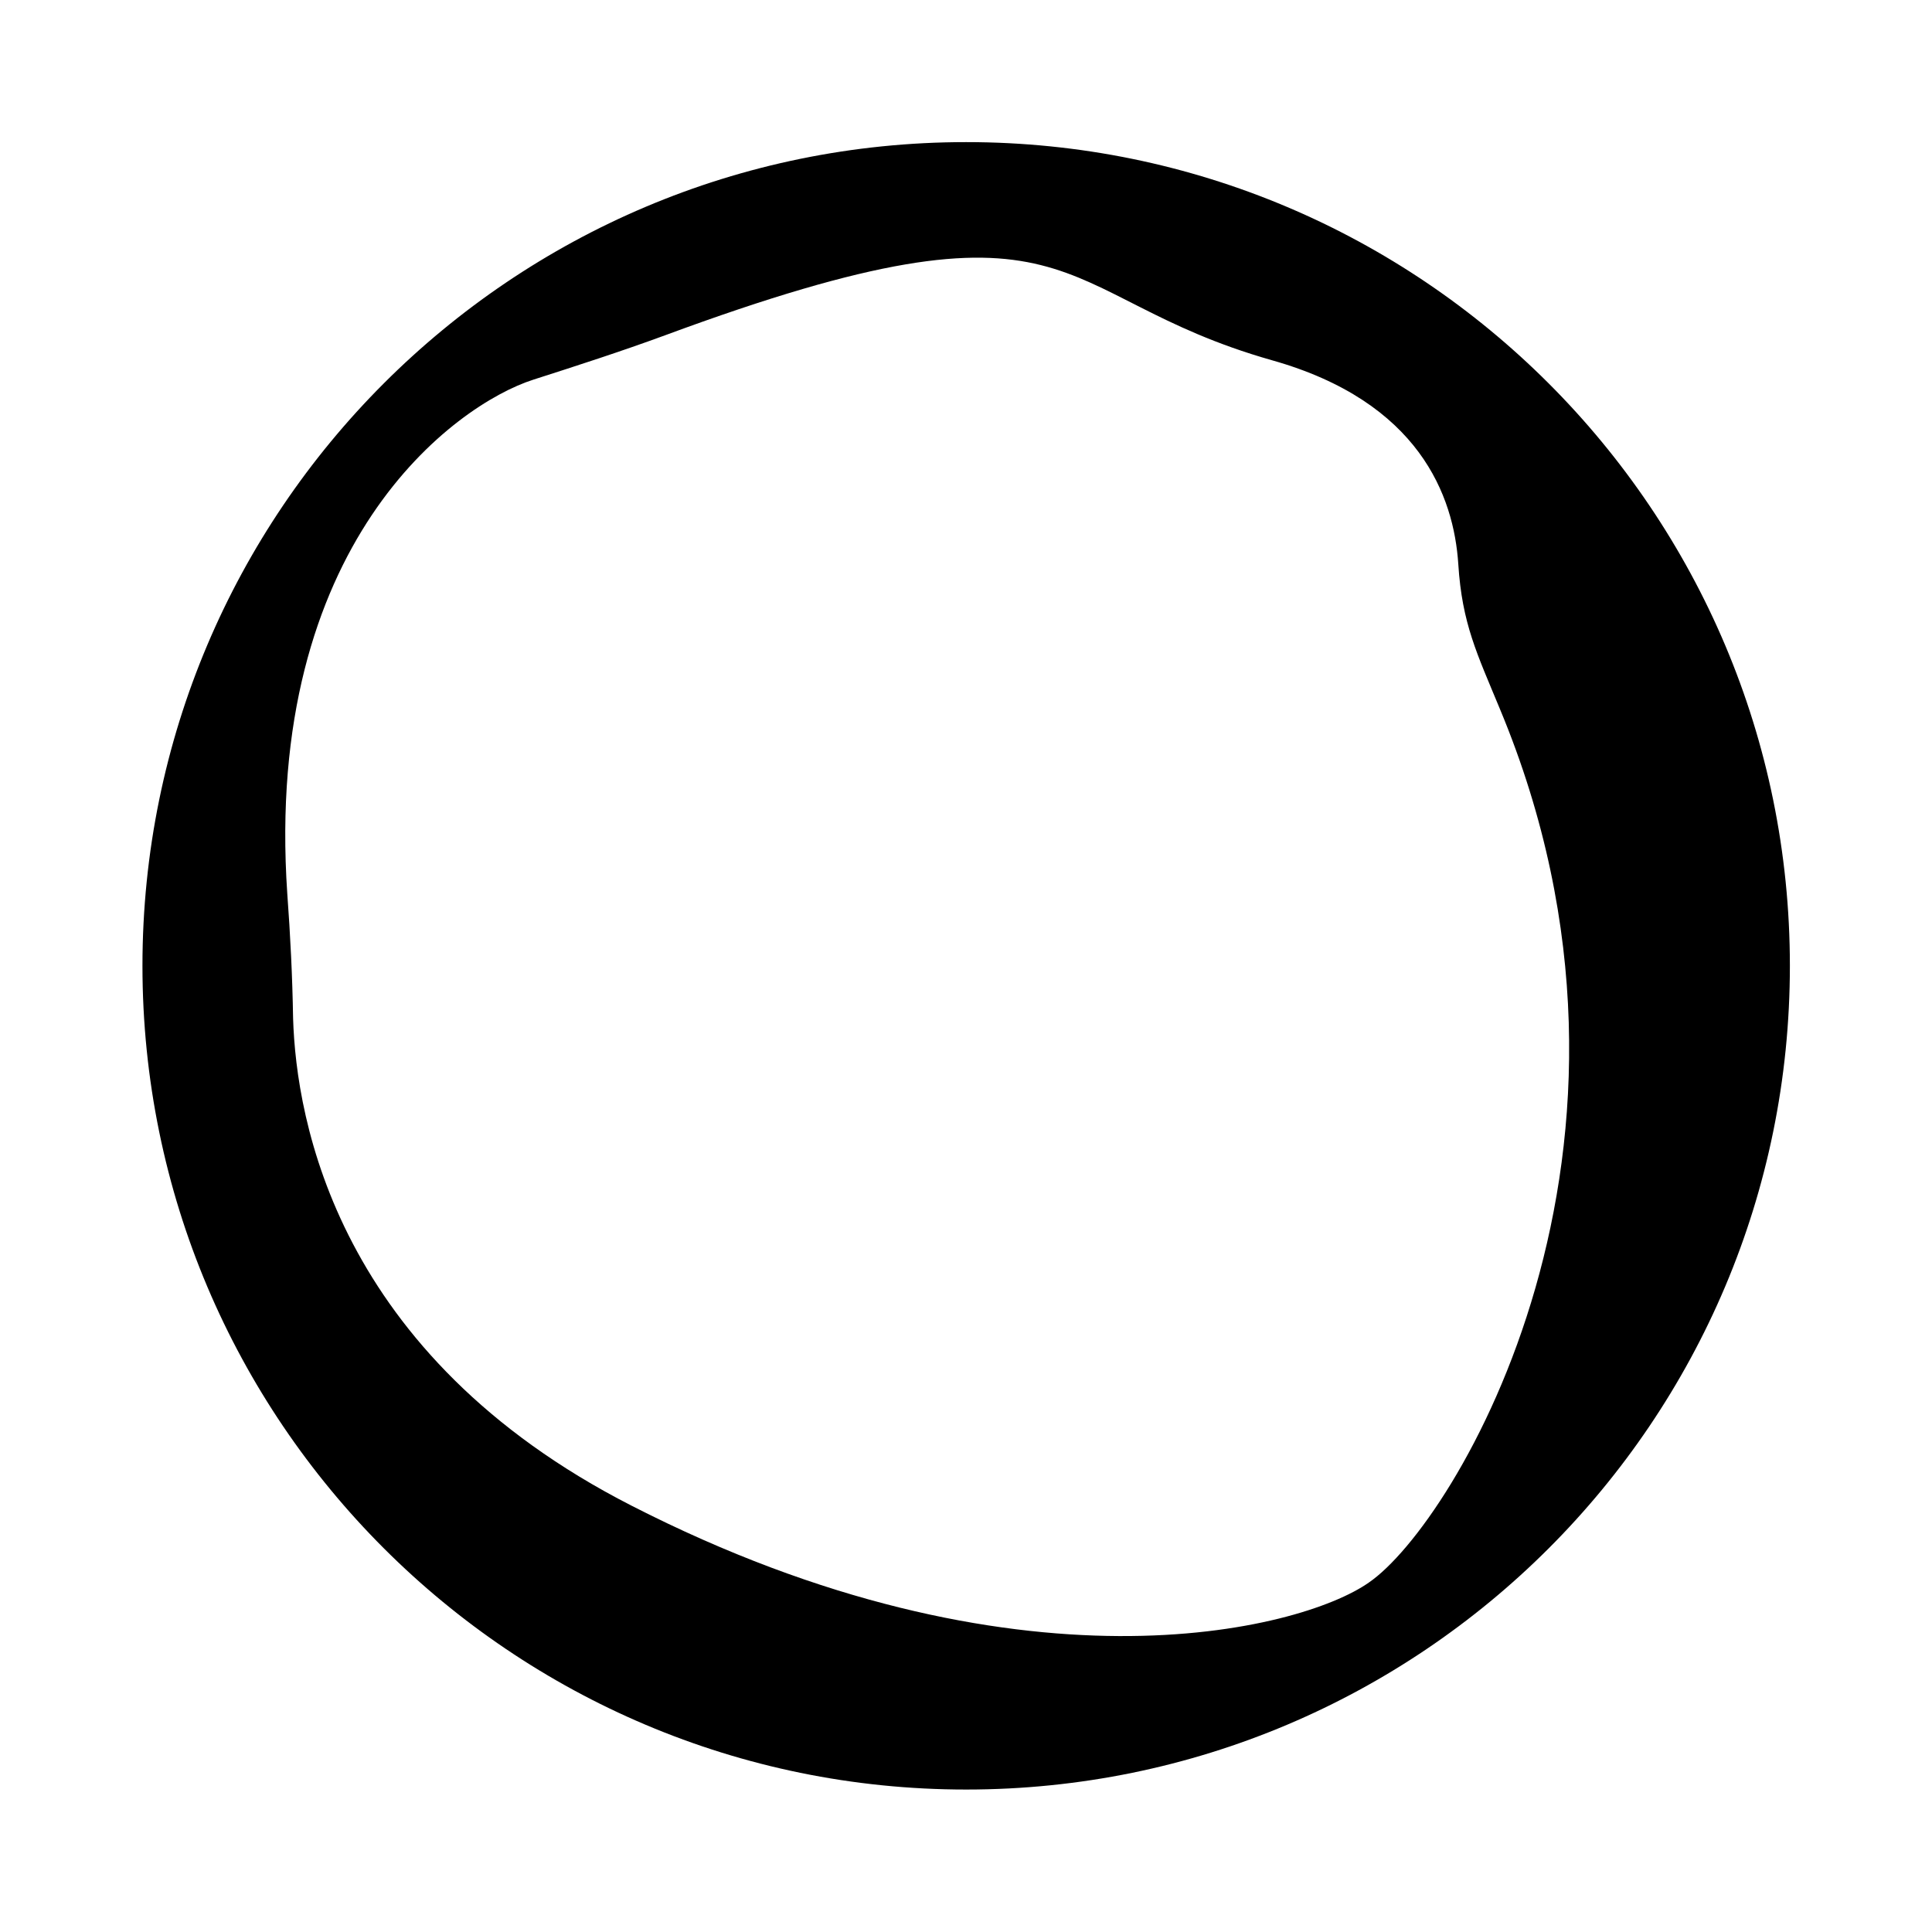 <?xml version="1.0" encoding="UTF-8"?>
<svg data-bbox="41.8 41.7 483.4 483.4" viewBox="0 0 566.9 566.9" xmlns="http://www.w3.org/2000/svg" data-type="shape">
    <g>
        <path d="M401.6 464.4c-20.1 14.1-103.3 35.2-216.3-22.6-86.5-44.2-98.4-113.1-99.3-143-.2-12.2-.8-24.3-1.7-36.5-7-102.7 49.1-143.5 72.2-150.9 12.8-4.1 25.8-8.3 38.6-13 123.6-45.7 111.2-11.7 178.1 7.3 43.3 12.2 53.4 39.9 54.7 59.8 1.1 17.5 5.5 26.3 12.2 42.5 53.7 128.7-13.1 239.1-38.5 256.4M283.5 41.7c-133.4 0-241.7 108.2-241.7 241.7 0 133.6 108.4 241.7 241.7 241.7 133.6 0 241.7-108.2 241.7-241.7S417 41.7 283.5 41.7"/>
    </g>
</svg>
